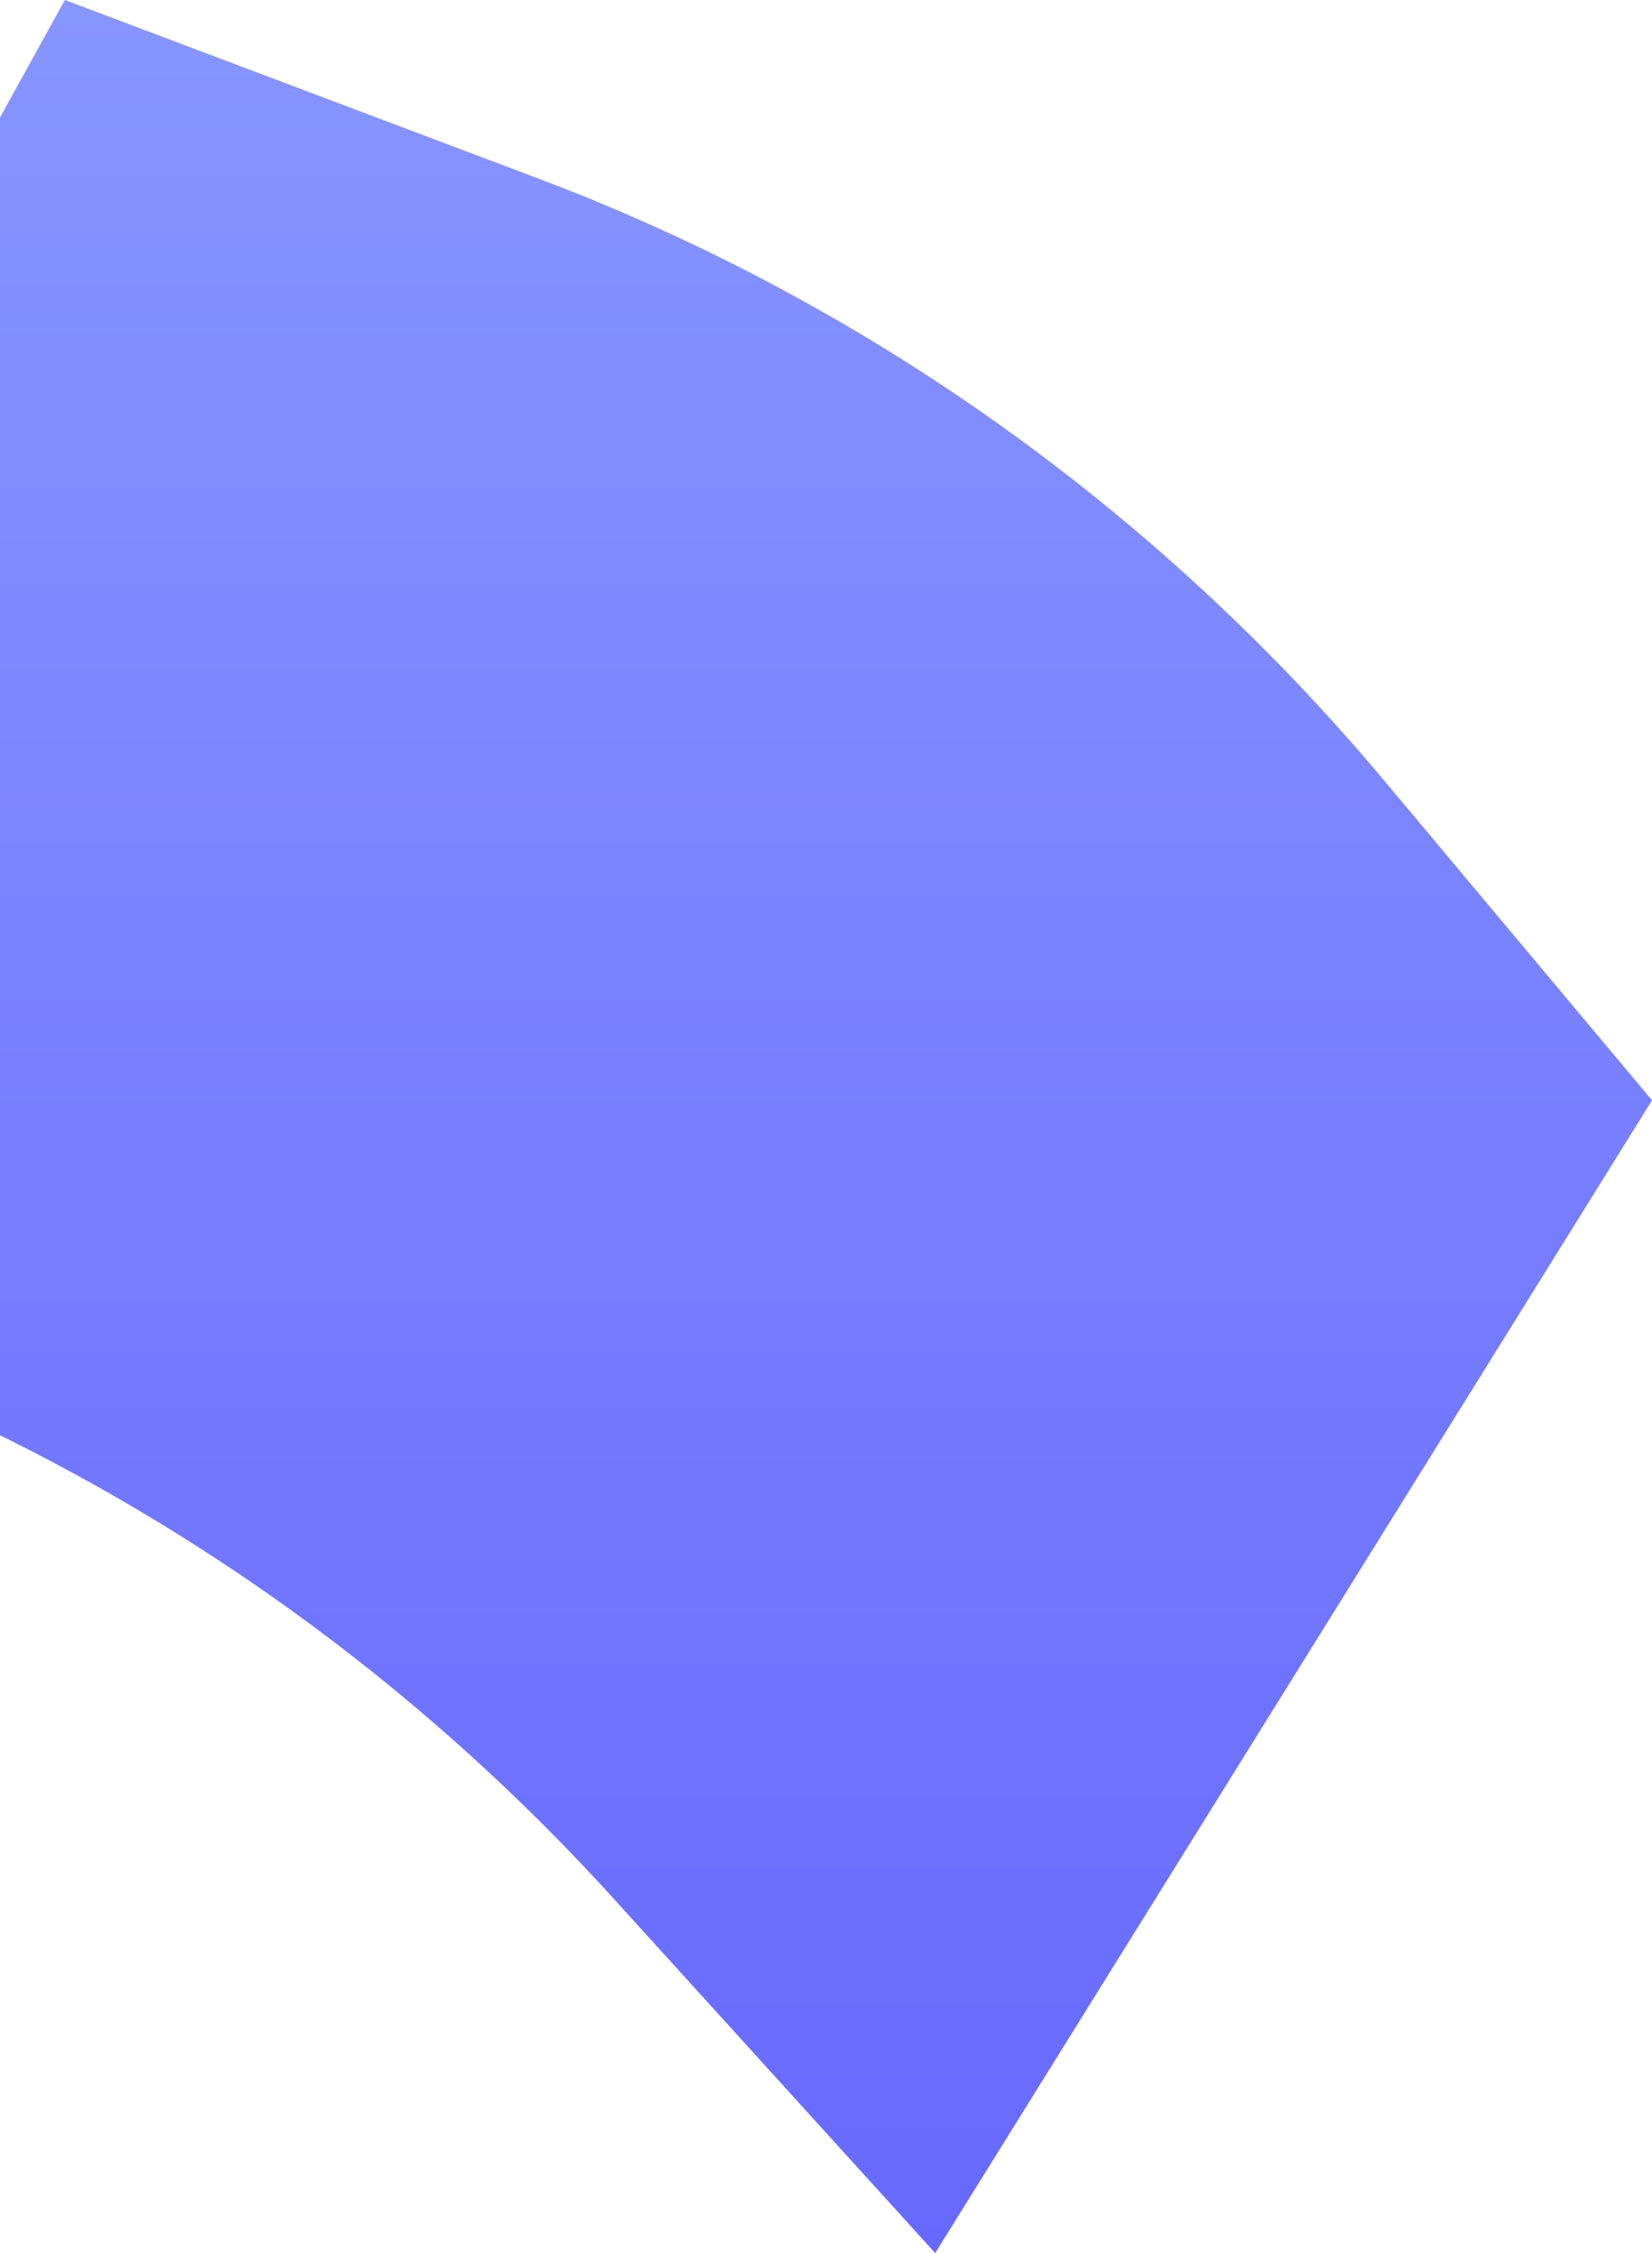 <svg width="22" height="30" viewBox="0 0 22 30" fill="none" xmlns="http://www.w3.org/2000/svg">
<path d="M0.864 0L-8 16.047L-2.745 17.944C1.417 19.447 5.16 21.962 8.163 25.271L12.454 30L22 14.651L18.437 10.398C15.408 6.782 11.525 4.019 7.158 2.373L0.864 0Z" fill="url(#paint0_linear_2039_481604)"/>
<defs>
<linearGradient id="paint0_linear_2039_481604" x1="7" y1="0" x2="7" y2="30" gradientUnits="userSpaceOnUse">
<stop stop-color="#8795FF"/>
<stop offset="1" stop-color="#6769FE"/>
</linearGradient>
</defs>
</svg>
